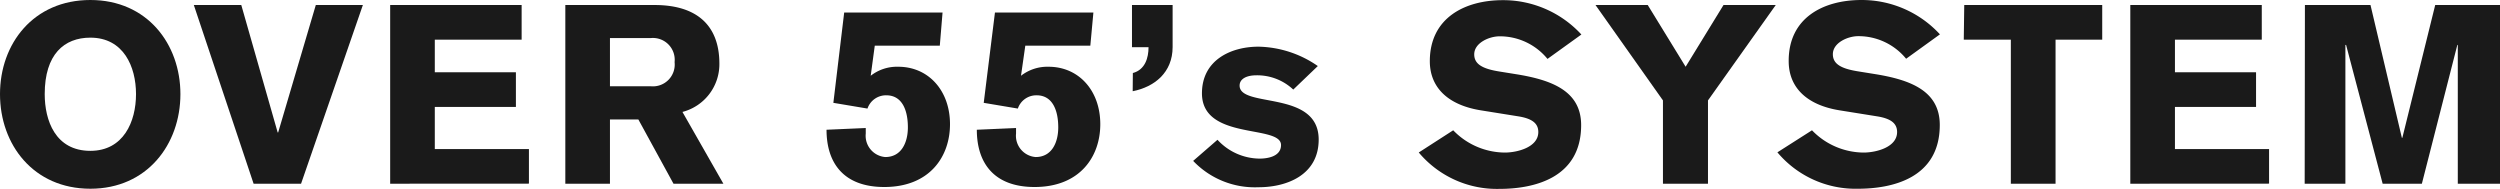 <svg xmlns="http://www.w3.org/2000/svg" width="318.71" height="24.06" viewBox="0 0 318.71 24.06"><defs><style>.cls-1{fill:#1a1a1a;}</style></defs><title>アセット 7</title><g id="レイヤー_2" data-name="レイヤー 2"><g id="_main" data-name="//main"><path class="cls-1" d="M11.52,24.06C4.26,24.06,0,18.43,0,12S4.26,0,11.52,0,23,5.63,23,12,18.78,24.06,11.52,24.06Zm0-19.26C8.19,4.8,5.7,6.91,5.7,12c0,3.33,1.34,7.23,5.82,7.23,4.22,0,5.82-3.71,5.82-7.23S15.74,4.8,11.52,4.8Z"/><path class="cls-1" d="M24.71.64h6.05L35.4,16.89h.06L40.26.64h6L38.38,23.42H32.33Z"/><path class="cls-1" d="M49.74,23.42V.64H66.5V5.06H55.43V9.21H65.77v4.42H55.43V19h12v4.41Z"/><path class="cls-1" d="M72.07.64H83.46c5.12,0,8.25,2.37,8.25,7.49A6.29,6.29,0,0,1,87,14.27l5.22,9.15H85.86l-4.48-8.19H77.76v8.19H72.07ZM77.76,11H83a2.78,2.78,0,0,0,3-3.08,2.78,2.78,0,0,0-3-3.07H77.76Z"/><path class="cls-1" d="M107.62,1.6h12.54l-.35,4.22h-8.29L111,9.66a5.42,5.42,0,0,1,3.52-1.15c3.81,0,6.59,3,6.59,7.33,0,4.09-2.56,8-8.38,8-5.22,0-7.36-3.1-7.36-7.3l5-.22v.7a2.72,2.72,0,0,0,2.49,3c2.08,0,2.88-1.89,2.88-3.78,0-2.24-.76-4.09-2.75-4.09a2.49,2.49,0,0,0-2.4,1.69l-4.35-.73Z"/><path class="cls-1" d="M126.84,1.6h12.55L139,5.82h-8.29l-.55,3.84a5.46,5.46,0,0,1,3.52-1.15c3.81,0,6.59,3,6.59,7.33,0,4.09-2.56,8-8.38,8-5.21,0-7.36-3.1-7.36-7.3l5-.22v.7a2.72,2.72,0,0,0,2.5,3c2.08,0,2.88-1.89,2.88-3.78,0-2.24-.77-4.09-2.75-4.09a2.48,2.48,0,0,0-2.4,1.69l-4.35-.73Z"/><path class="cls-1" d="M144.42,9.31c1.57-.42,2-1.95,2-3.29h-2.11V.64h5.18V6c0,3.23-2.3,5.08-5.09,5.63Z"/><path class="cls-1" d="M164.87,11.42a6.71,6.71,0,0,0-4.7-1.82c-1.25,0-2.14.45-2.14,1.31,0,2.91,10.08.51,10.08,6.88,0,4.48-4,6.08-7.68,6.08a10.84,10.84,0,0,1-8.32-3.36l3.1-2.69a7.36,7.36,0,0,0,5.38,2.4c.83,0,2.72-.19,2.72-1.73,0-2.65-10.08-.54-10.08-6.59,0-4.28,3.74-5.95,7.2-5.95A13.68,13.68,0,0,1,168,8.42Z"/><path class="cls-1" d="M185.26,16.61a9.23,9.23,0,0,0,6.59,2.84c1.5,0,4.26-.64,4.26-2.62,0-1.15-.87-1.73-2.56-2l-4.74-.76c-4.22-.67-6.53-2.92-6.53-6.27,0-5.51,4.45-7.78,9.32-7.78a13.54,13.54,0,0,1,10,4.38l-4.32,3.11a7.84,7.84,0,0,0-6.11-2.88c-1.31,0-3.23.83-3.23,2.3,0,1.22,1,1.83,3.17,2.18l2.17.35c4.55.73,8.29,2.14,8.29,6.49,0,6.85-6.18,8.13-10.43,8.13a13,13,0,0,1-10.27-4.64Z"/><path class="cls-1" d="M212,12.8,203.4.64h6.66l4.83,7.87L219.72.64h6.66L217.74,12.8V23.42H212Z"/><path class="cls-1" d="M231,16.61a9.23,9.23,0,0,0,6.59,2.84c1.51,0,4.26-.64,4.26-2.62,0-1.15-.87-1.73-2.56-2l-4.74-.76c-4.22-.67-6.52-2.92-6.52-6.27C228,2.27,232.44,0,237.31,0a13.54,13.54,0,0,1,10,4.38L243,7.49a7.84,7.84,0,0,0-6.11-2.88c-1.31,0-3.23.83-3.23,2.3,0,1.22,1,1.83,3.17,2.18l2.17.35c4.55.73,8.29,2.14,8.29,6.49,0,6.85-6.17,8.13-10.43,8.13a13,13,0,0,1-10.27-4.64Z"/><path class="cls-1" d="M250.41.64H268V5.06h-5.95V23.42h-5.7V5.06h-6Z"/><path class="cls-1" d="M271.58,23.42V.64h16.76V5.06H277.27V9.21h10.34v4.42H277.27V19h12v4.41Z"/><path class="cls-1" d="M293.84.64h8.36l4,16.93h.06L310.45.64h8.26V23.42h-5.38V5.73h-.06l-4.52,17.69h-5L299.09,5.73H299V23.42h-5.19Z"/></g></g></svg>